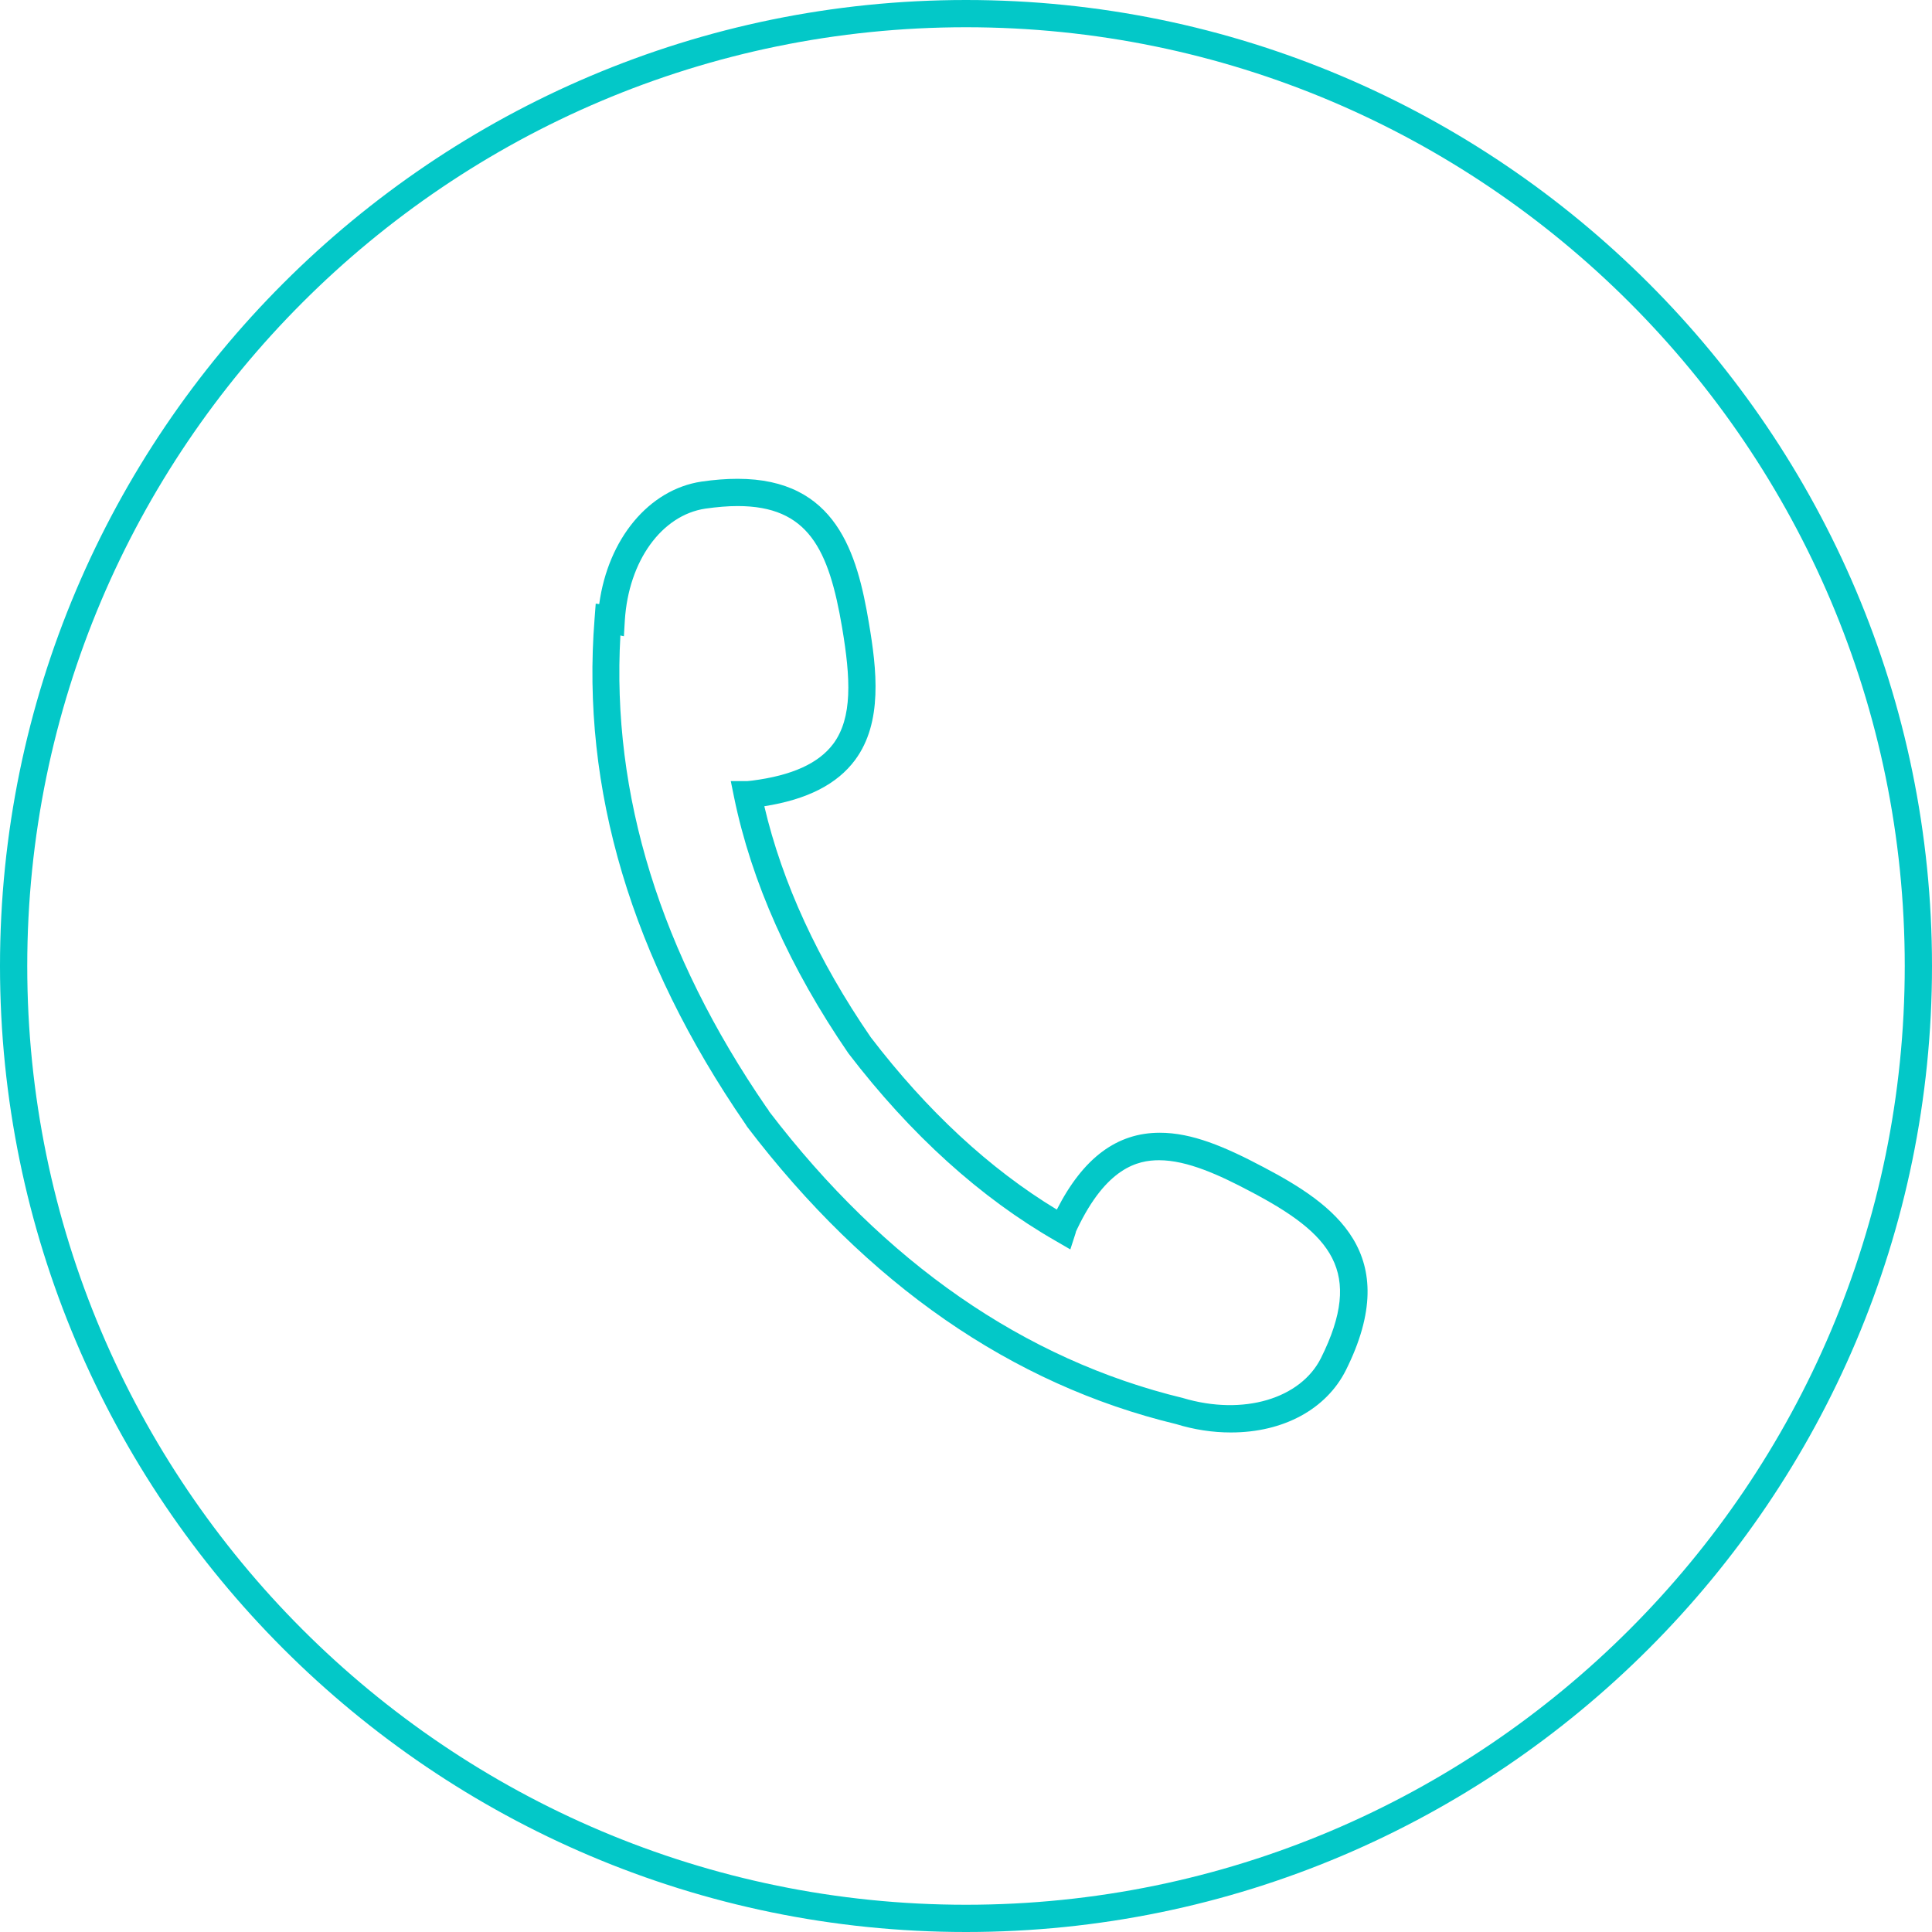 <svg xmlns="http://www.w3.org/2000/svg" id="Layer_2" data-name="Layer 2" viewBox="0 0 82.96 82.96"><defs><style>      .cls-1 {        fill: #03c8c8;        stroke-width: 0px;      }    </style></defs><g id="Layer_2-2" data-name="Layer 2"><g><path class="cls-1" d="m52.85,61.51c-.78,0-1.57-.12-2.35-.36-7.05-1.7-13.26-6-18.42-12.77l-.07-.11c-4.9-7.12-7.06-14.39-6.48-21.69l.05-.66.15.02c.38-2.8,2.13-4.92,4.39-5.26.55-.08,1.07-.12,1.55-.12,4.24,0,5.14,3.2,5.64,6.19.34,2,.6,4.27-.59,5.88-.77,1.04-2.05,1.7-3.9,1.99.77,3.29,2.31,6.63,4.57,9.92,2.41,3.15,5.1,5.65,7.99,7.4,1.13-2.22,2.58-3.3,4.42-3.3,1.38,0,2.78.59,4.46,1.48,3.02,1.59,6.04,3.7,3.53,8.72-.84,1.67-2.68,2.67-4.93,2.67ZM26.64,27.28c-.39,6.85,1.72,13.65,6.27,20.27.06.07.09.12.12.18,4.96,6.49,10.95,10.65,17.76,12.3,2.61.78,5.06.02,5.93-1.71,1.86-3.73.44-5.34-3.03-7.16-1.32-.7-2.71-1.34-3.92-1.34-.91,0-2.26.31-3.52,2.96-.04.07-.06.13-.07.19l-.22.68-.62-.36c-3.23-1.85-6.23-4.56-8.91-8.06-2.51-3.66-4.16-7.35-4.91-11l-.14-.69h.71c.07-.01.13-.01.2-.02,1.72-.22,2.86-.74,3.49-1.58.83-1.12.75-2.8.38-4.99-.57-3.38-1.46-5.22-4.49-5.22-.42,0-.88.04-1.38.11-1.88.28-3.3,2.25-3.46,4.8l-.04.68-.14-.03Z"></path><path class="cls-1" d="m41.48,82.96C18.61,82.96,0,64.35,0,41.48S18.61,0,41.48,0s41.48,18.61,41.48,41.48-18.61,41.48-41.48,41.48Zm0-81.79C19.25,1.17,1.17,19.25,1.17,41.48s18.08,40.31,40.31,40.31,40.31-18.08,40.31-40.31S63.71,1.17,41.48,1.17Z"></path></g></g></svg>